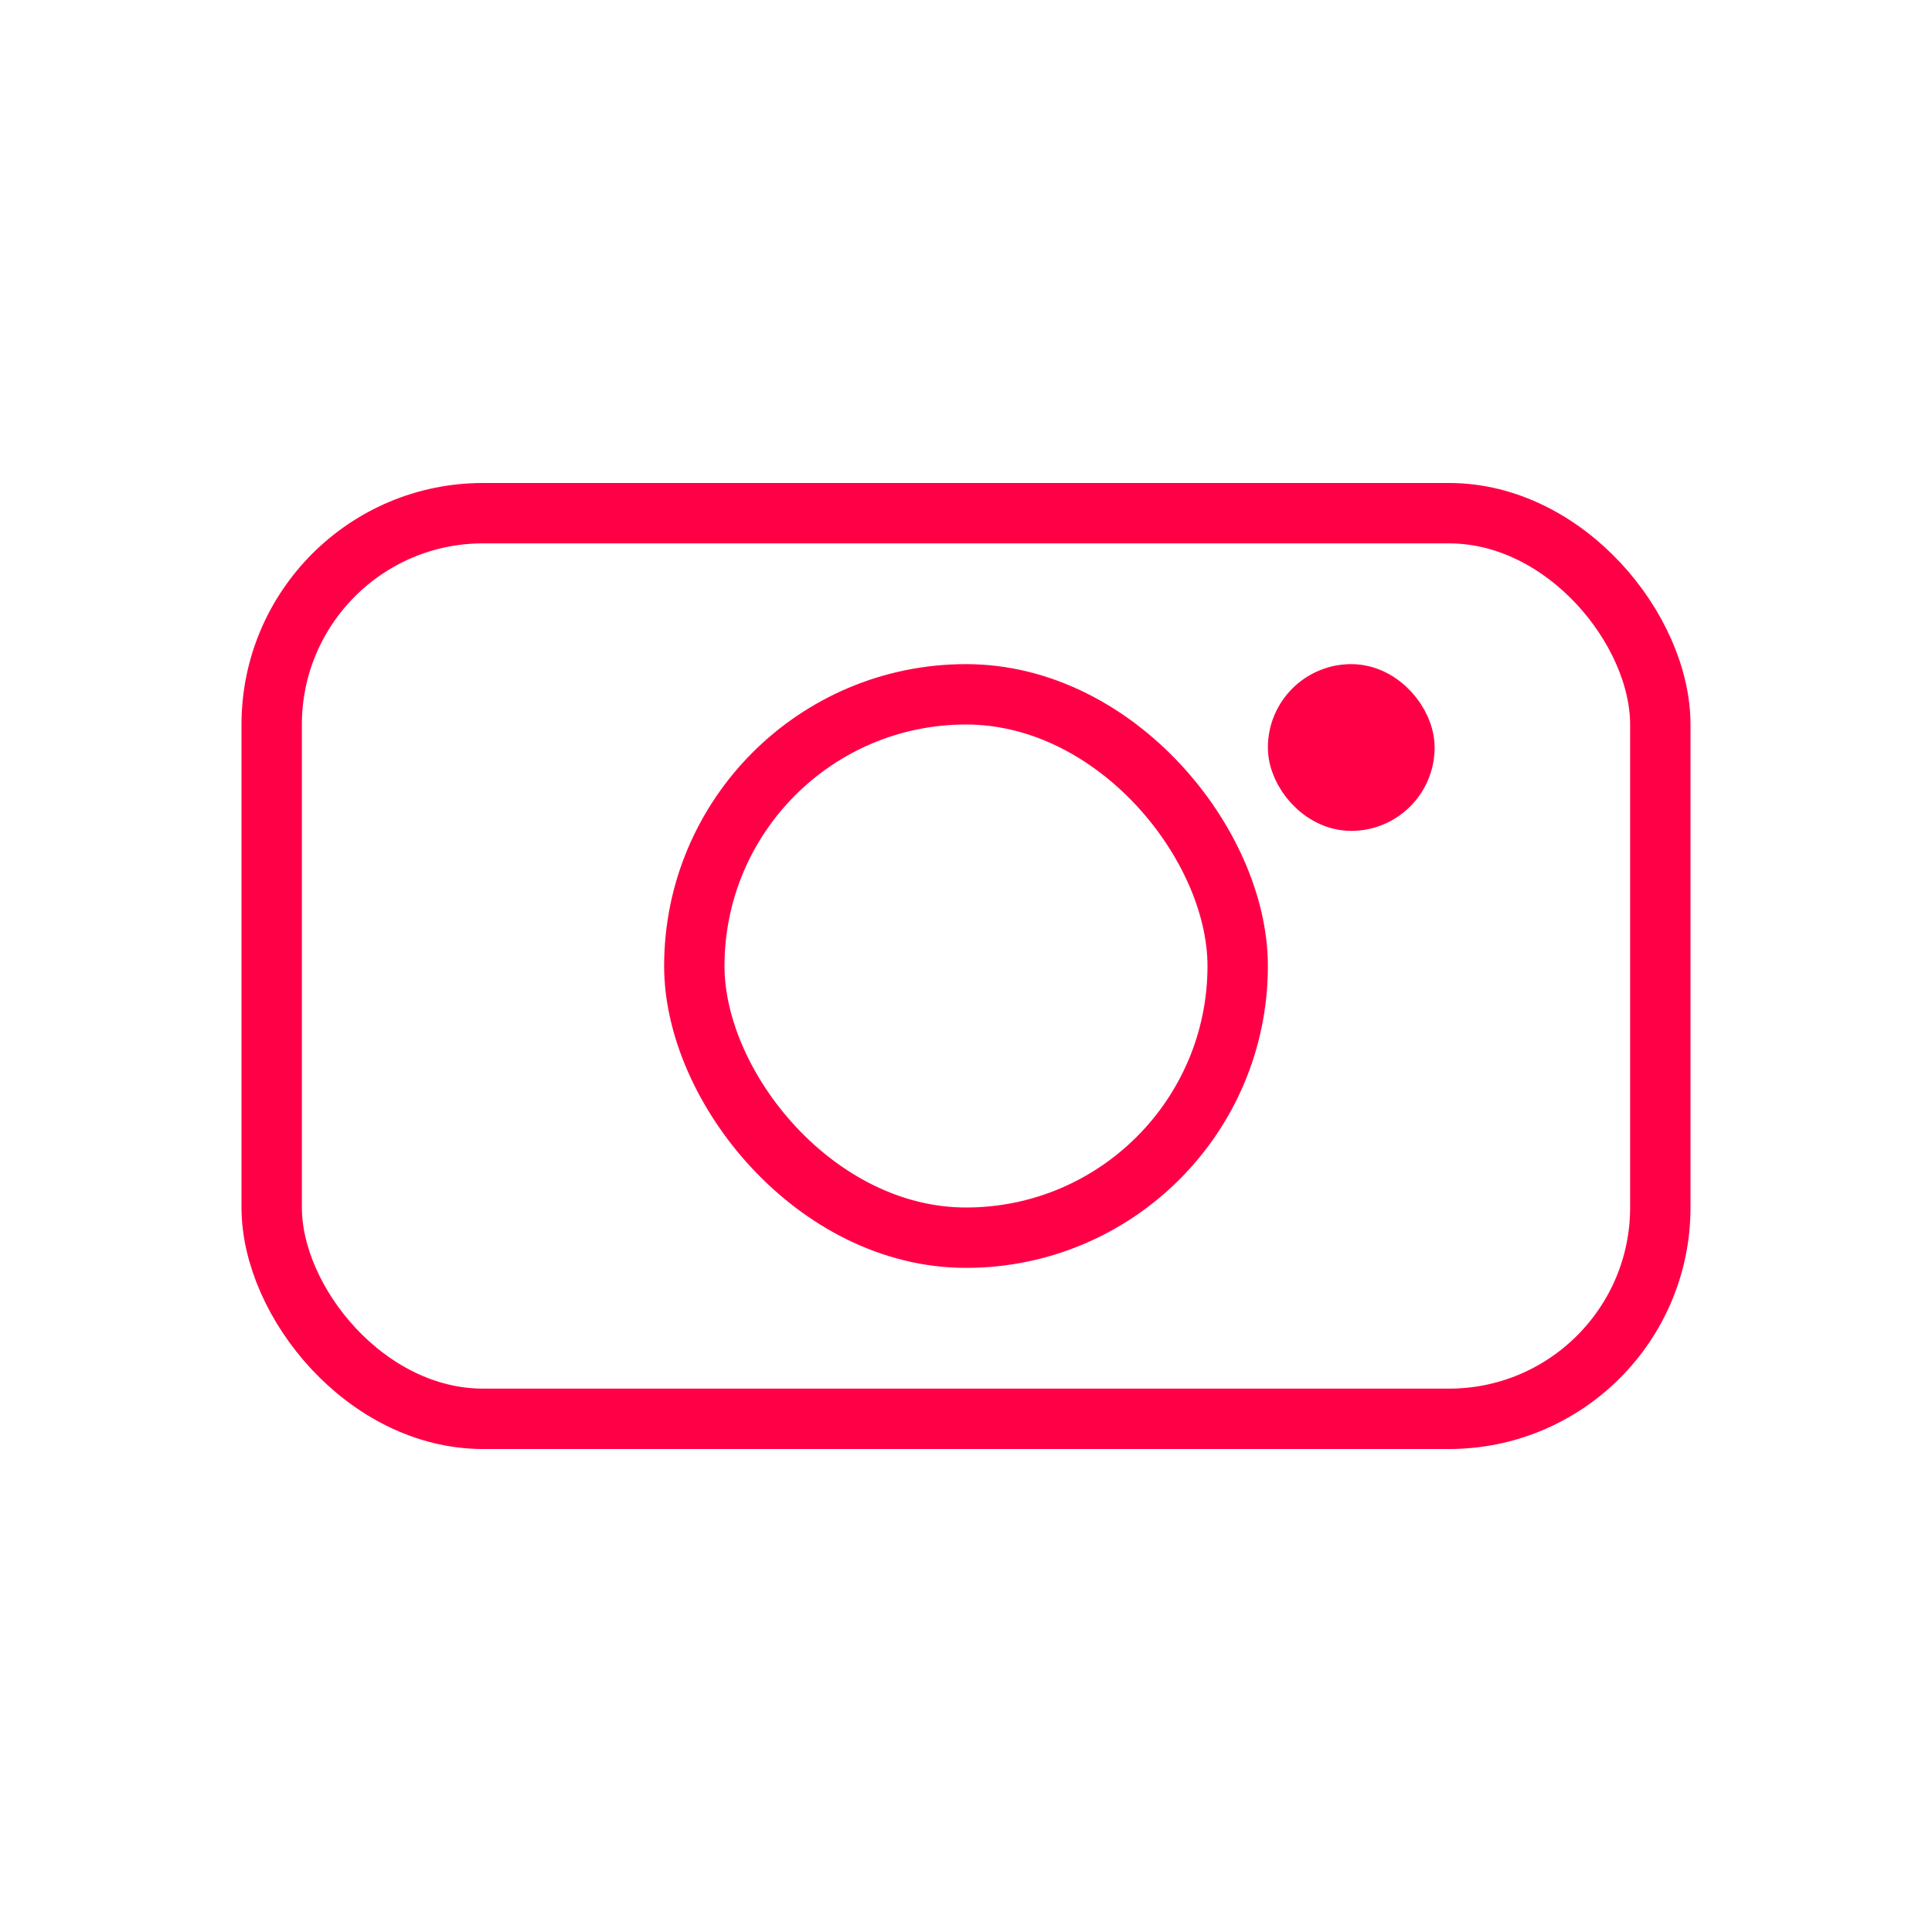 <?xml version="1.0" encoding="UTF-8"?> <svg xmlns="http://www.w3.org/2000/svg" width="32" height="32" viewBox="0 0 32 32" fill="none"> <rect x="4.5" y="8.5" width="23" height="15" rx="3.5" stroke="#FF0046"></rect> <rect x="11.5" y="11.5" width="9" height="9" rx="4.5" stroke="#FF0046"></rect> <rect x="21.5" y="11.5" width="1.762" height="1.762" rx="0.881" fill="#FF0046" stroke="#FF0046"></rect> </svg> 